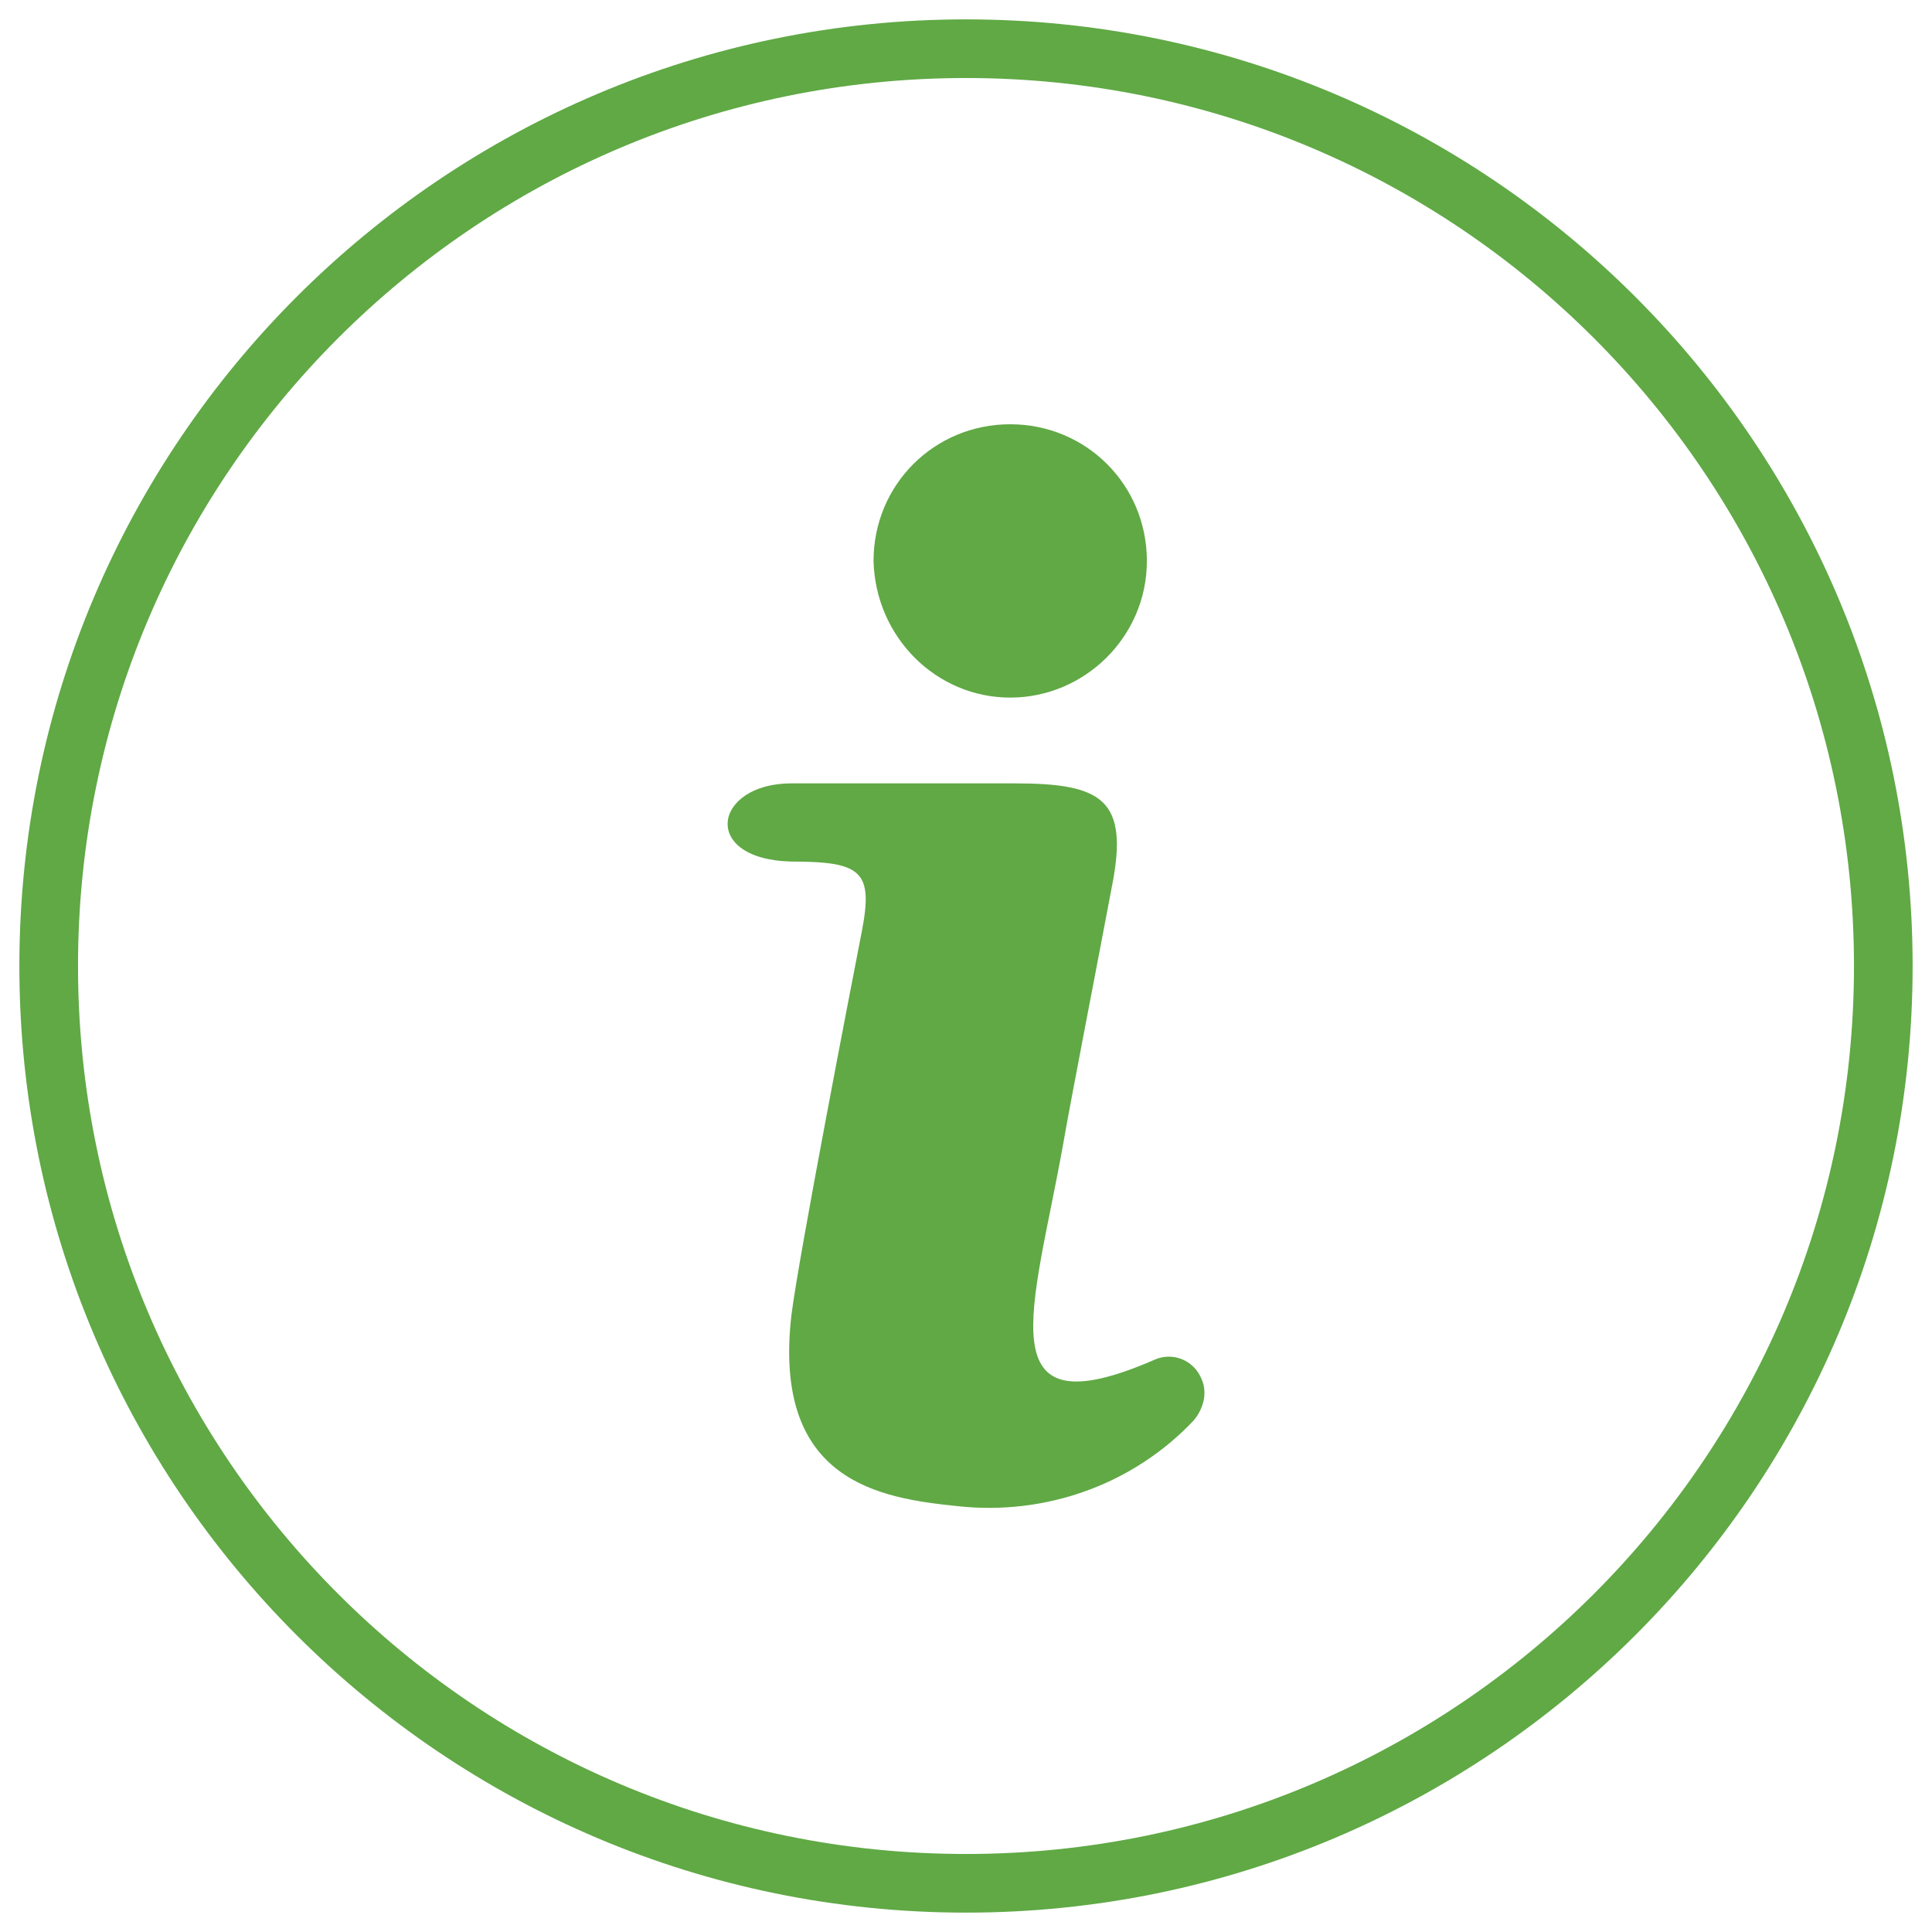 <?xml version="1.0" encoding="utf-8"?>
<!-- Generator: Adobe Illustrator 24.2.3, SVG Export Plug-In . SVG Version: 6.00 Build 0)  -->
<svg version="1.1" id="Layer_1" xmlns="http://www.w3.org/2000/svg" xmlns:xlink="http://www.w3.org/1999/xlink" x="0px" y="0px"
	 viewBox="0 0 1097 1097" style="enable-background:new 0 0 1097 1097;" xml:space="preserve">
<style type="text/css">
	.st0{fill:none;}
	.st1{fill:#60A945;}
</style>
<g>
	<g id="d5IhN1.tif">
	</g>
	<g>
		<path class="st0" d="M548.5,44.3c-278.4,0-504.2,225.7-504.2,504.2s225.7,504.2,504.2,504.2s504.2-225.7,504.2-504.2
			S826.9,44.3,548.5,44.3z"/>
		<path class="st1" d="M548.5,11C251.8,11,11,251.8,11,548.5S251.8,1086,548.5,1086S1086,845.2,1086,548.5S845.2,11,548.5,11z
			 M548.5,1052.7c-278.4,0-504.2-225.7-504.2-504.2S270.1,44.3,548.5,44.3s504.2,225.7,504.2,504.2S826.9,1052.7,548.5,1052.7z"/>
	</g>
</g>
<g>
	<path class="st1" d="M573.6,396.1c42.1,0,77.6-34.4,77.6-77.6c0-43.2-34.4-77.6-77.6-77.6c-43.2,0-77.6,34.4-77.6,77.6
		C497.1,361.7,531.5,396.1,573.6,396.1z"/>
	<path class="st1" d="M655.7,772c-96.5,42.1-68.8-28.8-52.1-122c4.4-25.5,20-105.4,27.7-146.4c10-49.9-5.5-58.8-55.4-58.8H449.4
		c-44.4,0-52.1,43.2,0,44.4c39.9,0,46.6,5.5,39.9,39.9c-6.7,34.4-35.5,183-39.9,217.4c-11.1,95.4,51,104.2,94.3,108.7
		c49.9,5.5,99.8-12.2,134.2-48.8c5.5-6.7,7.8-15.5,4.4-23.3C677.8,772,665.6,767.6,655.7,772z"/>
</g>
</svg>
